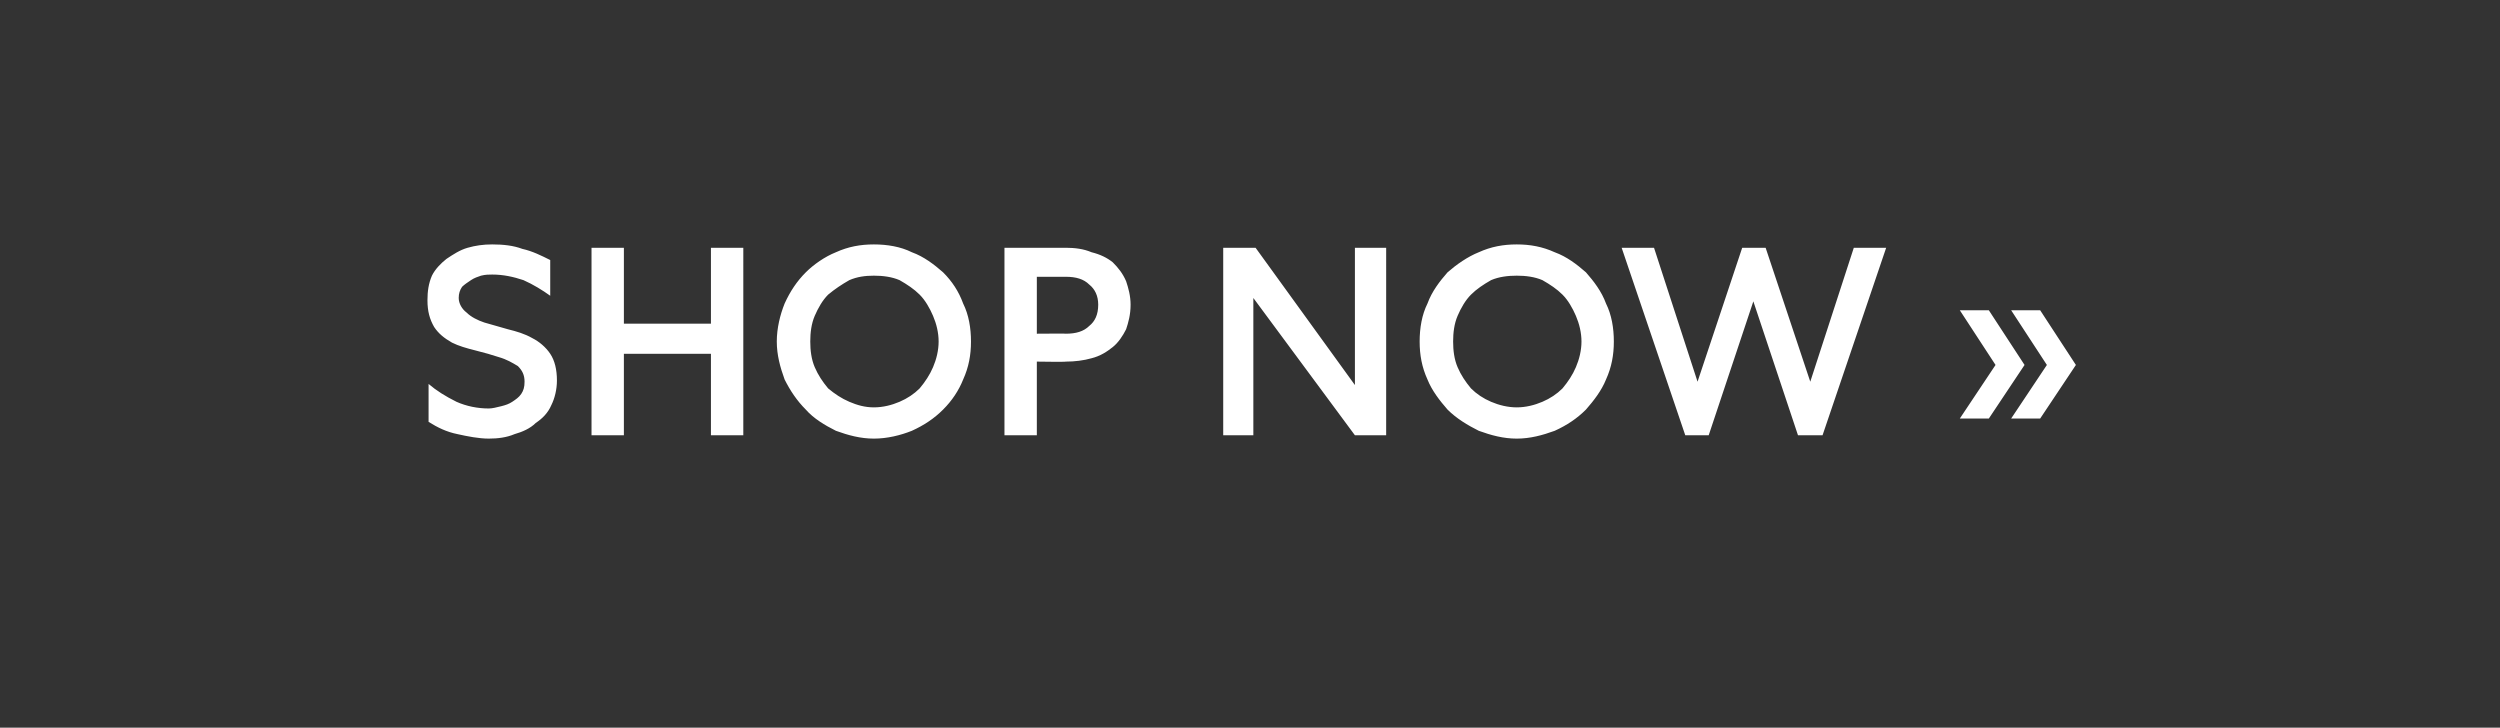 <?xml version="1.0" standalone="no"?><!DOCTYPE svg PUBLIC "-//W3C//DTD SVG 1.1//EN" "http://www.w3.org/Graphics/SVG/1.1/DTD/svg11.dtd"><svg xmlns="http://www.w3.org/2000/svg" version="1.1" width="224px" height="65.2px" viewBox="0 0 224 65.2"><rect x="0" y="0" width="224" height="65.2" fill="#333333" stroke="none"/><desc>Shop now »</desc><defs/><g id="Polygon140127"><path d="m38.4 34.4c.7.6 1.5 1.1 2.5 1.6c.9.4 1.9.6 2.9.6c.3 0 .7-.1 1.1-.2c.4-.1.7-.2 1-.4c.3-.2.6-.4.8-.7c.2-.3.3-.6.3-1.1c0-.6-.2-1-.6-1.4c-.5-.3-1-.6-1.7-.8c-.6-.2-1.3-.4-2.1-.6c-.8-.2-1.5-.4-2.1-.7c-.7-.4-1.2-.8-1.6-1.4c-.4-.7-.6-1.4-.6-2.4c0-.8.1-1.5.4-2.2c.3-.6.8-1.1 1.3-1.5c.6-.4 1.2-.8 1.9-1c.7-.2 1.4-.3 2.2-.3c1 0 1.9.1 2.7.4c.9.2 1.7.6 2.5 1v3.2c-.7-.5-1.5-1-2.4-1.4c-.9-.3-1.8-.5-2.8-.5c-.3 0-.6 0-1 .1c-.3.1-.6.2-.9.4c-.3.2-.6.4-.8.6c-.2.3-.3.6-.3 1c0 .5.3 1 .7 1.3c.4.4 1 .7 1.6.9l2.1.6c.8.2 1.5.4 2.2.8c.6.3 1.2.8 1.6 1.4c.4.6.6 1.4.6 2.4c0 .8-.2 1.6-.5 2.2c-.3.7-.8 1.2-1.4 1.6c-.5.5-1.2.8-1.9 1c-.7.3-1.5.4-2.3.4c-.9 0-1.9-.2-2.8-.4c-1-.2-1.8-.6-2.6-1.1v-3.4zM53 22.2h2.9v6.8h7.8v-6.8h2.9V39h-2.9v-7.3h-7.8v7.3H53V22.2zm16.6 8.4c0-1.2.3-2.4.7-3.4c.5-1.1 1.1-2 1.9-2.8c.7-.7 1.7-1.4 2.7-1.8c1.1-.5 2.2-.7 3.4-.7c1.2 0 2.4.2 3.4.7c1.1.4 2 1.1 2.8 1.8c.8.8 1.4 1.7 1.8 2.8c.5 1 .7 2.2.7 3.4c0 1.2-.2 2.3-.7 3.4c-.4 1-1 1.9-1.8 2.7c-.8.8-1.7 1.4-2.8 1.9c-1 .4-2.2.7-3.4.7c-1.2 0-2.3-.3-3.4-.7c-1-.5-2-1.1-2.7-1.9c-.8-.8-1.4-1.7-1.9-2.7c-.4-1.1-.7-2.2-.7-3.4zm3 0c0 .8.1 1.6.4 2.3c.3.7.7 1.3 1.2 1.9c.6.5 1.2.9 1.9 1.2c.7.3 1.4.5 2.2.5c.8 0 1.6-.2 2.3-.5c.7-.3 1.3-.7 1.8-1.2c.5-.6.9-1.2 1.2-1.9c.3-.7.5-1.5.5-2.3c0-.8-.2-1.6-.5-2.3c-.3-.7-.7-1.4-1.2-1.9c-.5-.5-1.1-.9-1.8-1.3c-.7-.3-1.5-.4-2.3-.4c-.8 0-1.5.1-2.2.4c-.7.4-1.3.8-1.9 1.3c-.5.5-.9 1.2-1.2 1.9c-.3.7-.4 1.5-.4 2.3zm22.9-8.4c.8 0 1.6.1 2.3.4c.8.2 1.4.5 1.9.9c.5.5.9 1 1.2 1.7c.2.6.4 1.3.4 2.1c0 .9-.2 1.6-.4 2.2c-.3.6-.7 1.2-1.2 1.6c-.5.4-1.1.8-1.9 1c-.7.2-1.5.3-2.3.3c-.01.04-2.6 0-2.6 0v6.6H90V22.2h5.5zm-2.6 7.7s2.63-.02 2.6 0c.9 0 1.6-.2 2.1-.7c.5-.4.8-1 .8-1.9c0-.8-.3-1.4-.8-1.8c-.5-.5-1.2-.7-2.1-.7h-2.6v5.1zm31.3-7.7V39h-2.8l-9.1-12.3V39h-2.7V22.2h2.9l8.9 12.3V22.2h2.8zm3 8.4c0-1.2.2-2.4.7-3.4c.4-1.1 1.1-2 1.8-2.8c.8-.7 1.8-1.4 2.8-1.8c1.1-.5 2.2-.7 3.4-.7c1.2 0 2.3.2 3.4.7c1.1.4 2 1.1 2.8 1.8c.7.8 1.4 1.7 1.8 2.8c.5 1 .7 2.2.7 3.4c0 1.2-.2 2.3-.7 3.4c-.4 1-1.1 1.9-1.8 2.7c-.8.8-1.7 1.4-2.8 1.9c-1.1.4-2.2.7-3.4.7c-1.2 0-2.3-.3-3.4-.7c-1-.5-2-1.1-2.8-1.9c-.7-.8-1.4-1.7-1.8-2.7c-.5-1.1-.7-2.2-.7-3.4zm3 0c0 .8.1 1.6.4 2.3c.3.7.7 1.3 1.2 1.9c.5.5 1.1.9 1.8 1.2c.7.3 1.5.5 2.3.5c.8 0 1.6-.2 2.3-.5c.7-.3 1.3-.7 1.8-1.2c.5-.6.9-1.2 1.2-1.9c.3-.7.5-1.5.5-2.3c0-.8-.2-1.6-.5-2.3c-.3-.7-.7-1.4-1.2-1.9c-.5-.5-1.1-.9-1.8-1.3c-.7-.3-1.5-.4-2.3-.4c-.8 0-1.6.1-2.3.4c-.7.4-1.3.8-1.8 1.3c-.5.5-.9 1.2-1.2 1.9c-.3.7-.4 1.5-.4 2.3zM151 39l-5.7-16.8h2.9l3.9 12l4-12h2.1l4 12l3.9-12h2.9L163.3 39h-2.2l-4-12l-4 12H151zm35-6.3l-3.2 4.8h-2.6l3.2-4.8l-3.2-4.9h2.6l3.2 4.9zm-4.6 0l-3.2 4.8h-2.6l3.2-4.8l-3.2-4.9h2.6l3.2 4.9z" stroke="none" fill="#fff"/></g></svg>